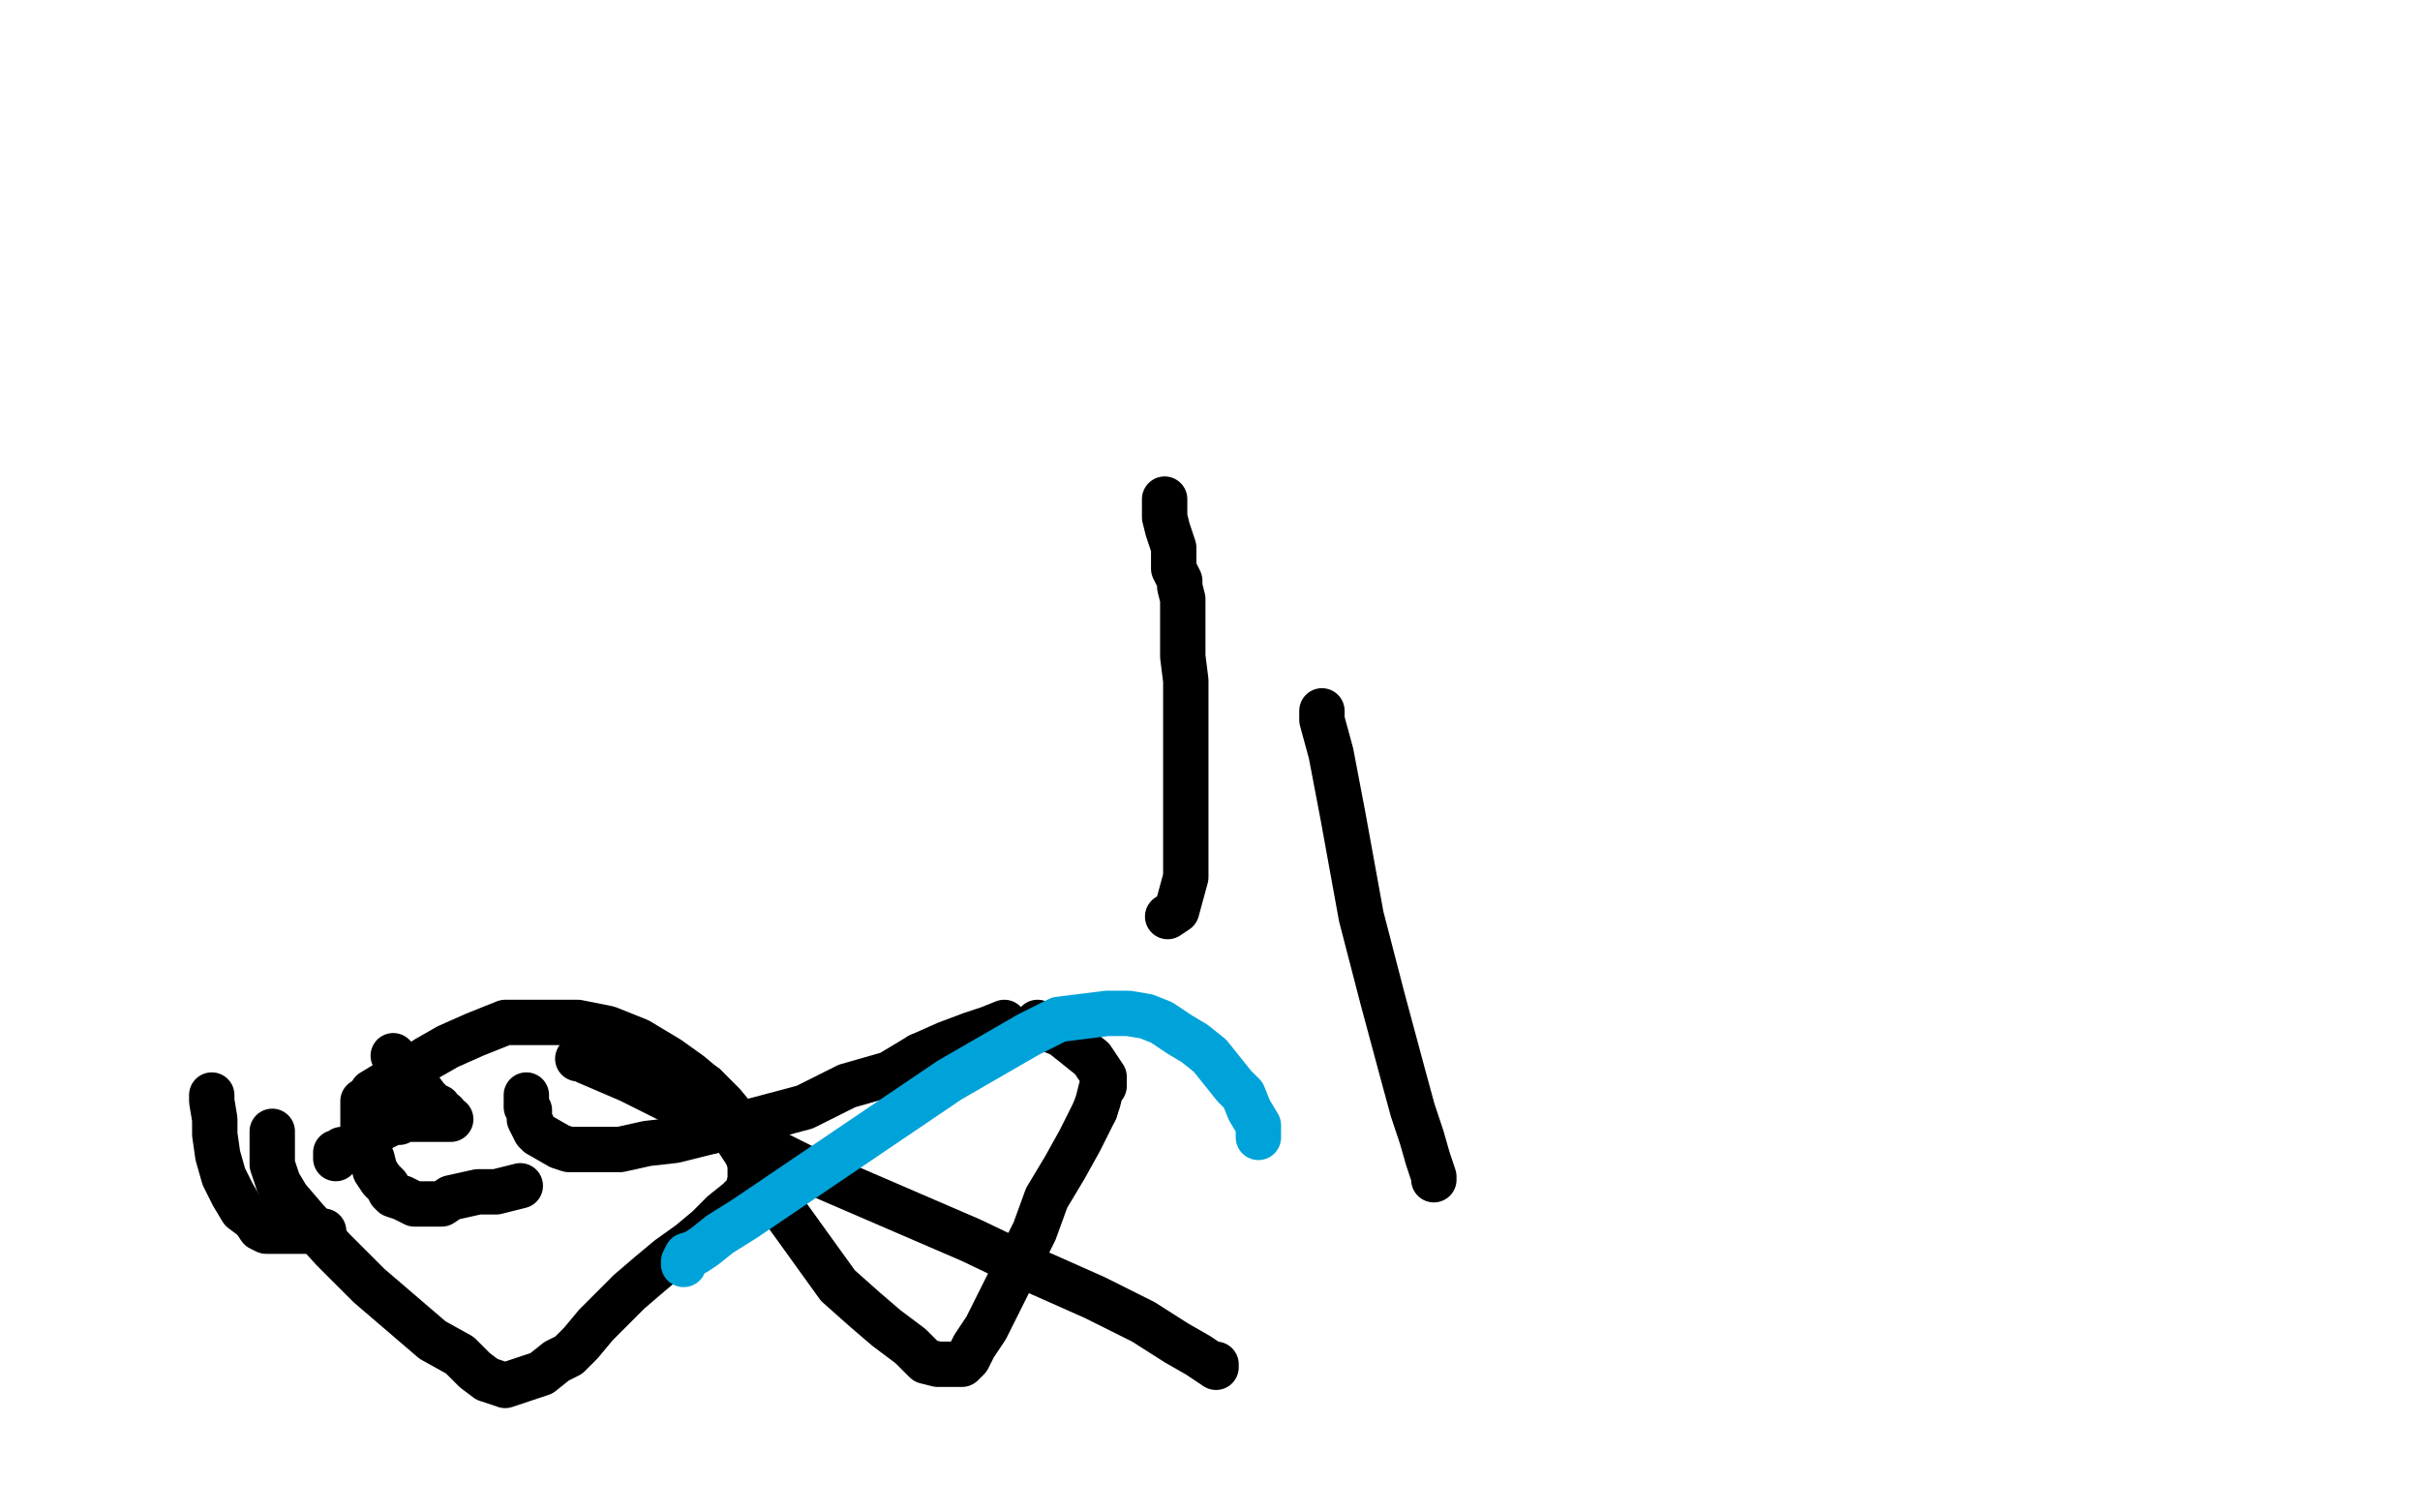 <?xml version="1.0" standalone="no"?>
<!DOCTYPE svg PUBLIC "-//W3C//DTD SVG 1.1//EN"
"http://www.w3.org/Graphics/SVG/1.1/DTD/svg11.dtd">

<svg width="800" height="500" version="1.1" xmlns="http://www.w3.org/2000/svg" xmlns:xlink="http://www.w3.org/1999/xlink" style="stroke-antialiasing: false"><desc>This SVG has been created on https://colorillo.com/</desc><rect x='0' y='0' width='800' height='500' style='fill: rgb(255,255,255); stroke-width:0' /><polyline points="385,165 385,166 385,166 385,171 385,171 386,175 386,175 387,178 387,178 388,181 388,181 388,183 388,183 388,184 388,184 388,187 388,187 388,188 388,188 389,190 389,190 390,192 390,192 390,194 390,194 391,198 391,198 391,201 391,201 391,204 391,204 391,210 391,210 391,217 391,217 392,225 392,236 392,246 392,263 392,290 389,301 386,303" style="fill: none; stroke: #000000; stroke-width: 15; stroke-linejoin: round; stroke-linecap: round; stroke-antialiasing: false; stroke-antialias: 0; opacity: 1.0"/>
<polyline points="233,359 235,362 235,362 238,368 238,368 259,400 259,400 277,425 277,425 286,433 286,433 293,439 293,439 301,445 301,445 306,450 306,450 310,451 310,451 313,451 313,451 315,451 318,451 320,449 322,445 326,439 331,429 342,407 346,396 352,386 357,377 360,371 362,367" style="fill: none; stroke: #000000; stroke-width: 15; stroke-linejoin: round; stroke-linecap: round; stroke-antialiasing: false; stroke-antialias: 0; opacity: 1.0"/>
<polyline points="304,349 294,355 280,359 266,366 251,370 235,374" style="fill: none; stroke: #000000; stroke-width: 15; stroke-linejoin: round; stroke-linecap: round; stroke-antialiasing: false; stroke-antialias: 0; opacity: 1.0"/>
<polyline points="332,338 327,340 327,340 321,342 321,342 313,345 313,345 304,349 304,349" style="fill: none; stroke: #000000; stroke-width: 15; stroke-linejoin: round; stroke-linecap: round; stroke-antialiasing: false; stroke-antialias: 0; opacity: 1.0"/>
<polyline points="346,340 343,338" style="fill: none; stroke: #000000; stroke-width: 15; stroke-linejoin: round; stroke-linecap: round; stroke-antialiasing: false; stroke-antialias: 0; opacity: 1.0"/>
<polyline points="362,367 363,364 364,360 365,359 365,358 365,356 363,353 361,350 356,346 351,342 346,340" style="fill: none; stroke: #000000; stroke-width: 15; stroke-linejoin: round; stroke-linecap: round; stroke-antialiasing: false; stroke-antialias: 0; opacity: 1.0"/>
<polyline points="235,374 223,377 214,378 205,380 197,380 192,380 188,380 185,379 178,375 177,374 176,372 175,370 175,369 175,367 174,366 174,365 174,364 174,363 174,362" style="fill: none; stroke: #000000; stroke-width: 15; stroke-linejoin: round; stroke-linecap: round; stroke-antialiasing: false; stroke-antialias: 0; opacity: 1.0"/>
<polyline points="90,374 90,375 90,375 90,377 90,377 90,378 90,378 90,380 90,380 90,382 90,382 90,385 90,385 91,388 91,388 92,391 92,391 95,396 101,403 110,413 122,425 143,443 152,448 157,453 161,456 164,457 167,458 179,454 184,450 188,448 192,444 197,438 202,433 208,427 215,421 221,416 228,411 234,406 239,401 244,397 247,394 248,390 248,385 244,371 239,365 234,360 228,355 221,350 211,344 201,340 191,338 179,338 167,338 157,342 148,346 141,350 134,355 128,358 123,361 121,364 120,364 120,365 120,366 120,367 120,368 120,370 120,373 120,376 121,380 123,383 124,387 126,390 128,392 129,394 130,395 133,396 135,397 137,398 140,398 142,398 146,398 149,396 158,394 164,394 168,393 172,392" style="fill: none; stroke: #000000; stroke-width: 15; stroke-linejoin: round; stroke-linecap: round; stroke-antialiasing: false; stroke-antialias: 0; opacity: 1.0"/>
<polyline points="107,407 103,407 103,407 100,407 100,407 99,407 99,407 98,407 98,407 97,407 95,407 94,407 90,407 88,407 86,406 84,403 80,400 77,395 74,389 72,382 71,375 71,370 70,364 70,362" style="fill: none; stroke: #000000; stroke-width: 15; stroke-linejoin: round; stroke-linecap: round; stroke-antialiasing: false; stroke-antialias: 0; opacity: 1.0"/>
<polyline points="437,235 437,238 437,238 440,249 440,249 444,270 444,270 450,303 450,303 457,330 457,330 464,356 464,356 467,367 467,367 470,376 470,376 472,383 473,386 474,389 474,390" style="fill: none; stroke: #000000; stroke-width: 15; stroke-linejoin: round; stroke-linecap: round; stroke-antialiasing: false; stroke-antialias: 0; opacity: 1.0"/>
<polyline points="191,350 192,350 192,350 194,351 194,351 208,357 208,357 270,388 270,388 321,410 321,410 344,421 344,421 362,429 362,429 378,437 378,437 389,444 389,444 396,448 399,450 402,452 402,451" style="fill: none; stroke: #000000; stroke-width: 15; stroke-linejoin: round; stroke-linecap: round; stroke-antialiasing: false; stroke-antialias: 0; opacity: 1.0"/>
<polyline points="111,383 111,382 111,382 111,381 112,381 113,380 114,380 115,380 117,380 118,380 118,379 119,379 119,378 120,377 121,376 121,375 122,375 124,374 124,373 126,373 128,372 130,371 132,371 134,370 136,370 139,370 141,370 144,370 147,370 148,370 149,370" style="fill: none; stroke: #000000; stroke-width: 15; stroke-linejoin: round; stroke-linecap: round; stroke-antialiasing: false; stroke-antialias: 0; opacity: 1.0"/>
<polyline points="147,368 146,368 146,368 145,366 145,366 143,365 143,365 141,363 141,363 138,359 138,359 136,356 136,356 132,351 132,351 130,349 130,349" style="fill: none; stroke: #000000; stroke-width: 15; stroke-linejoin: round; stroke-linecap: round; stroke-antialiasing: false; stroke-antialias: 0; opacity: 1.0"/>
<polyline points="226,418 226,417 226,417 227,415 227,415 230,414 230,414 233,412 233,412 238,408 238,408 246,403 246,403 314,357 340,342 350,337 358,336 366,335 373,335 379,336 384,338 390,342 395,345 400,349 404,354 408,359 411,362 413,367 416,372 416,374 416,375 416,376" style="fill: none; stroke: #00a3d9; stroke-width: 15; stroke-linejoin: round; stroke-linecap: round; stroke-antialiasing: false; stroke-antialias: 0; opacity: 1.0"/>
</svg>
